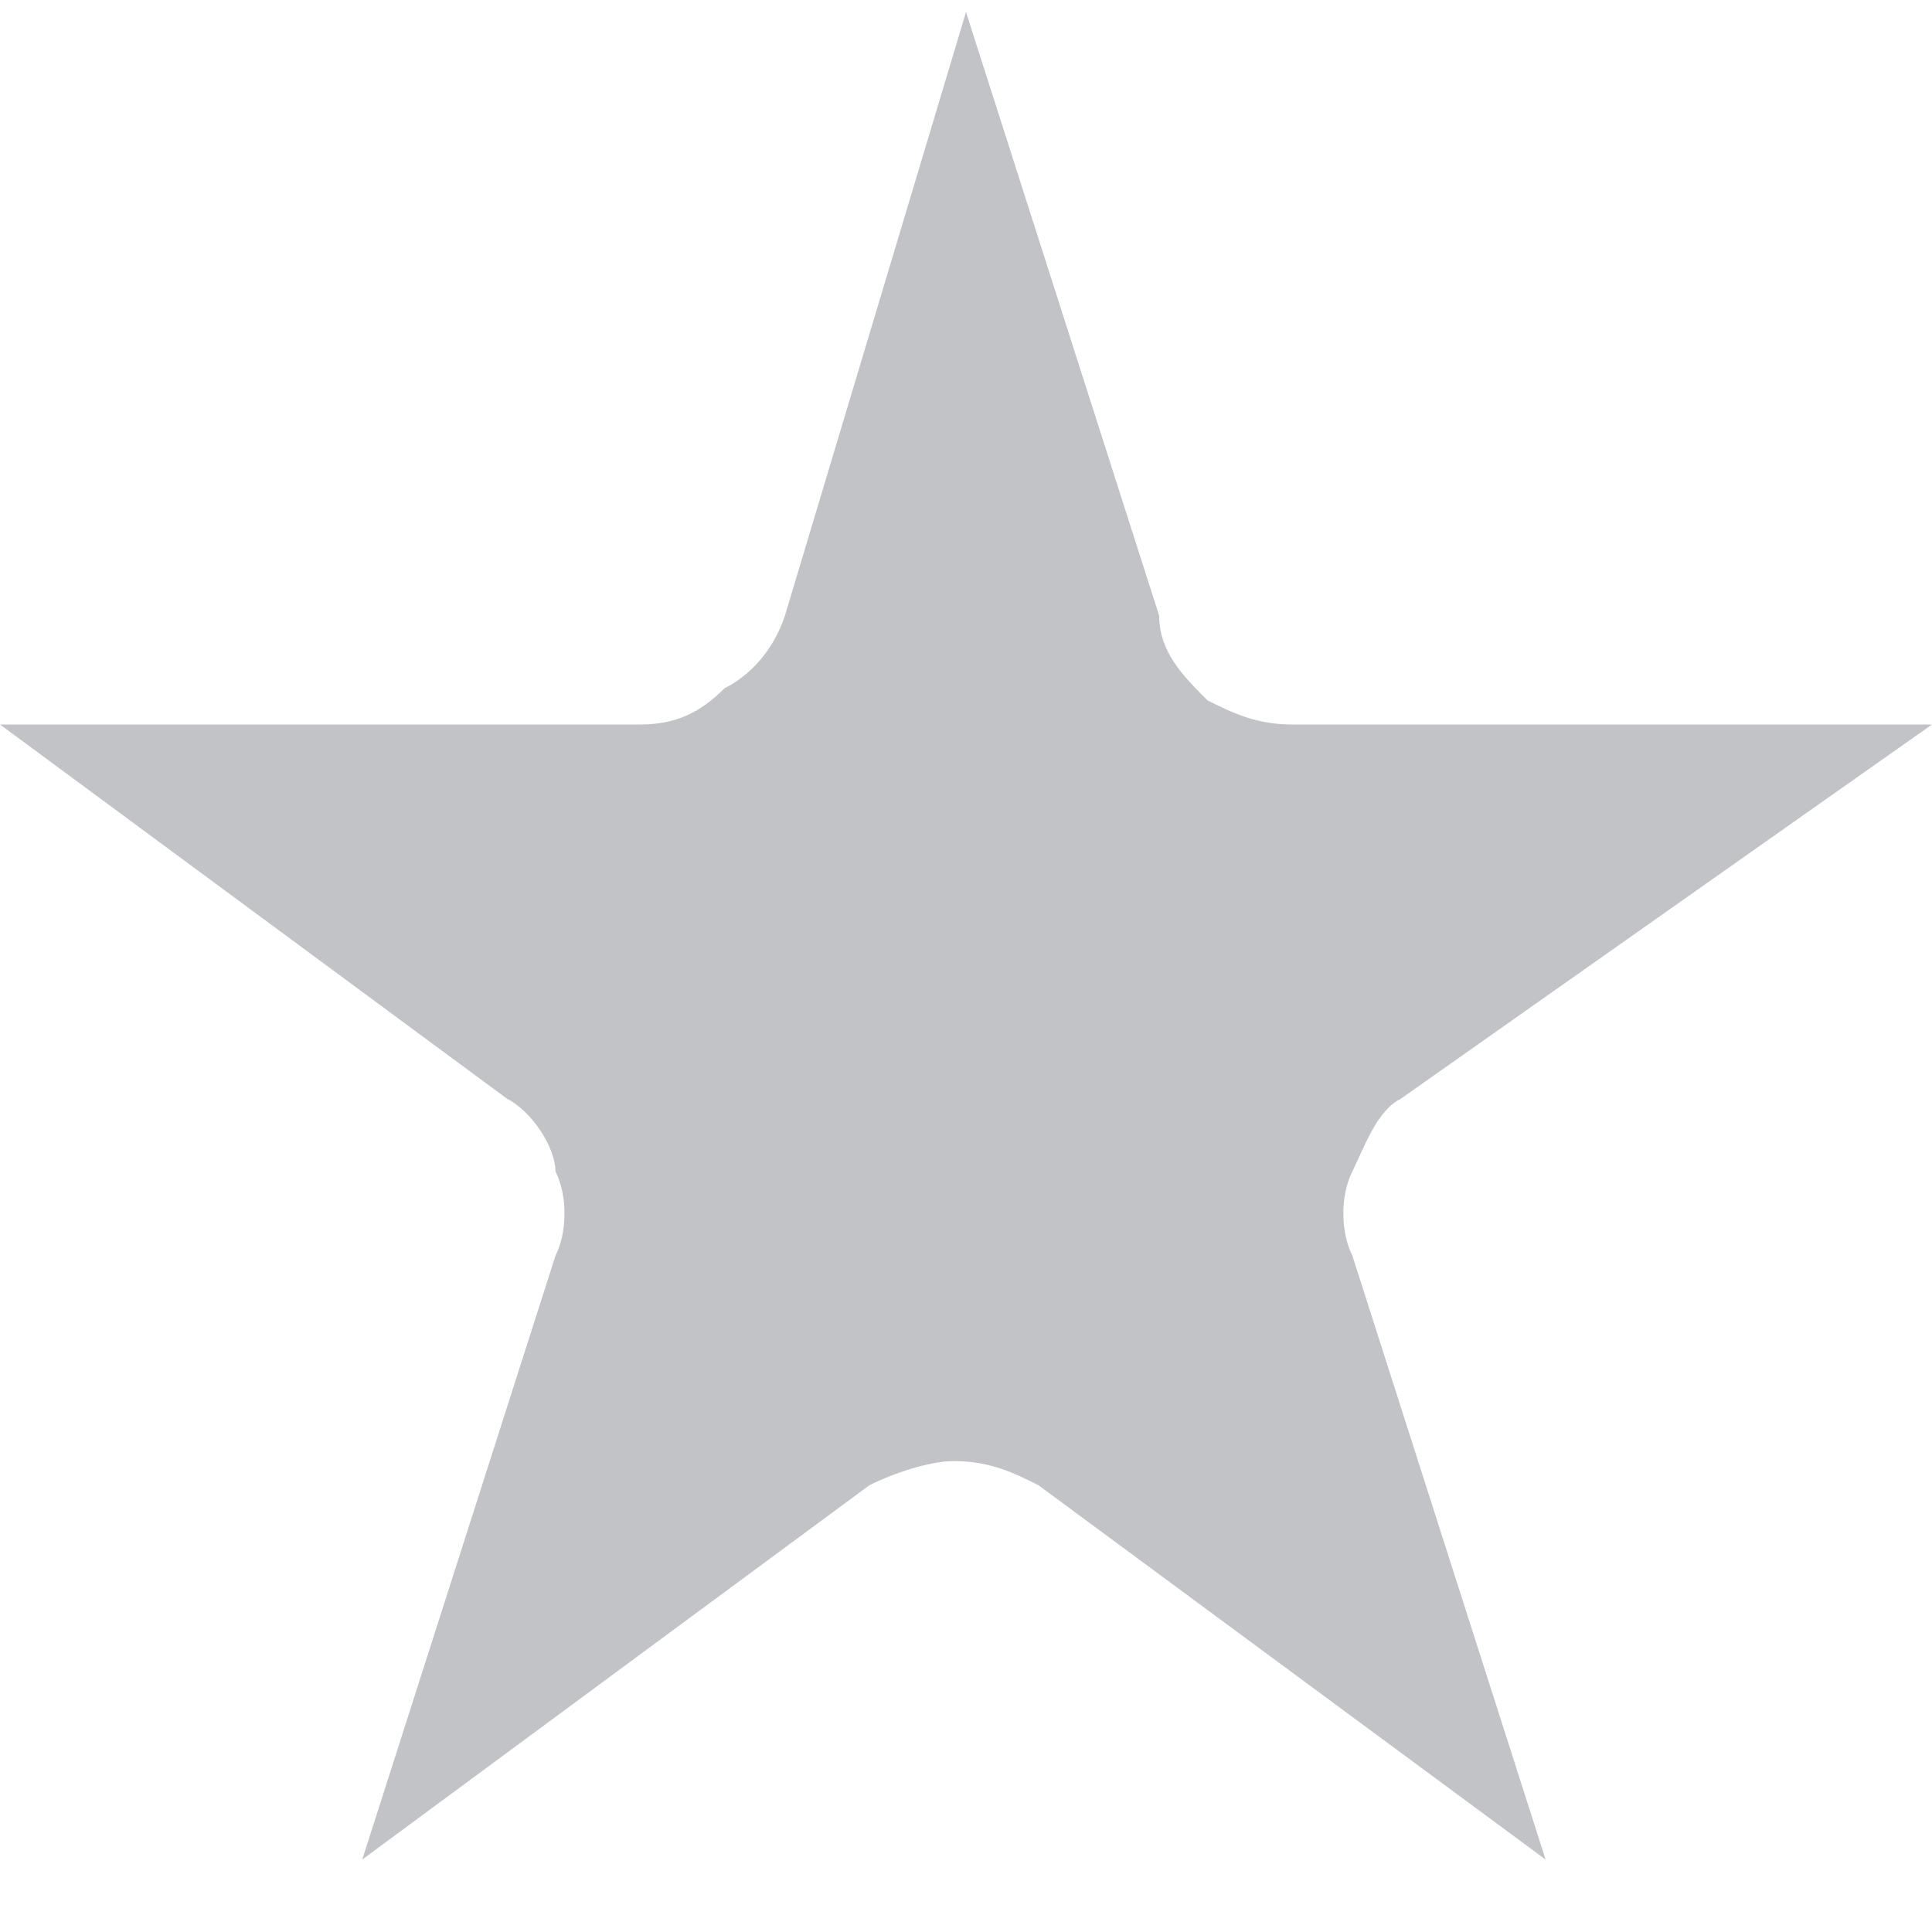 <svg xmlns="http://www.w3.org/2000/svg" viewBox="0 0 16 16"><path d="M6 5.7c-.2.2-.4.3-.7.3H0l4.2 3.1c.2.1.4.4.4.6.1.2.1.5 0 .7l-1.6 5 4.2-3.1c.2-.1.5-.2.7-.2.3 0 .5.1.7.2l4.2 3.1-1.6-5c-.1-.2-.1-.5 0-.7.1-.2.2-.5.4-.6L16 6h-5.3c-.3 0-.5-.1-.7-.2-.2-.2-.4-.4-.4-.7L8 .1l-1.5 5c-.1.3-.3.5-.5.6z" fill="#C1C3C6"/></svg>